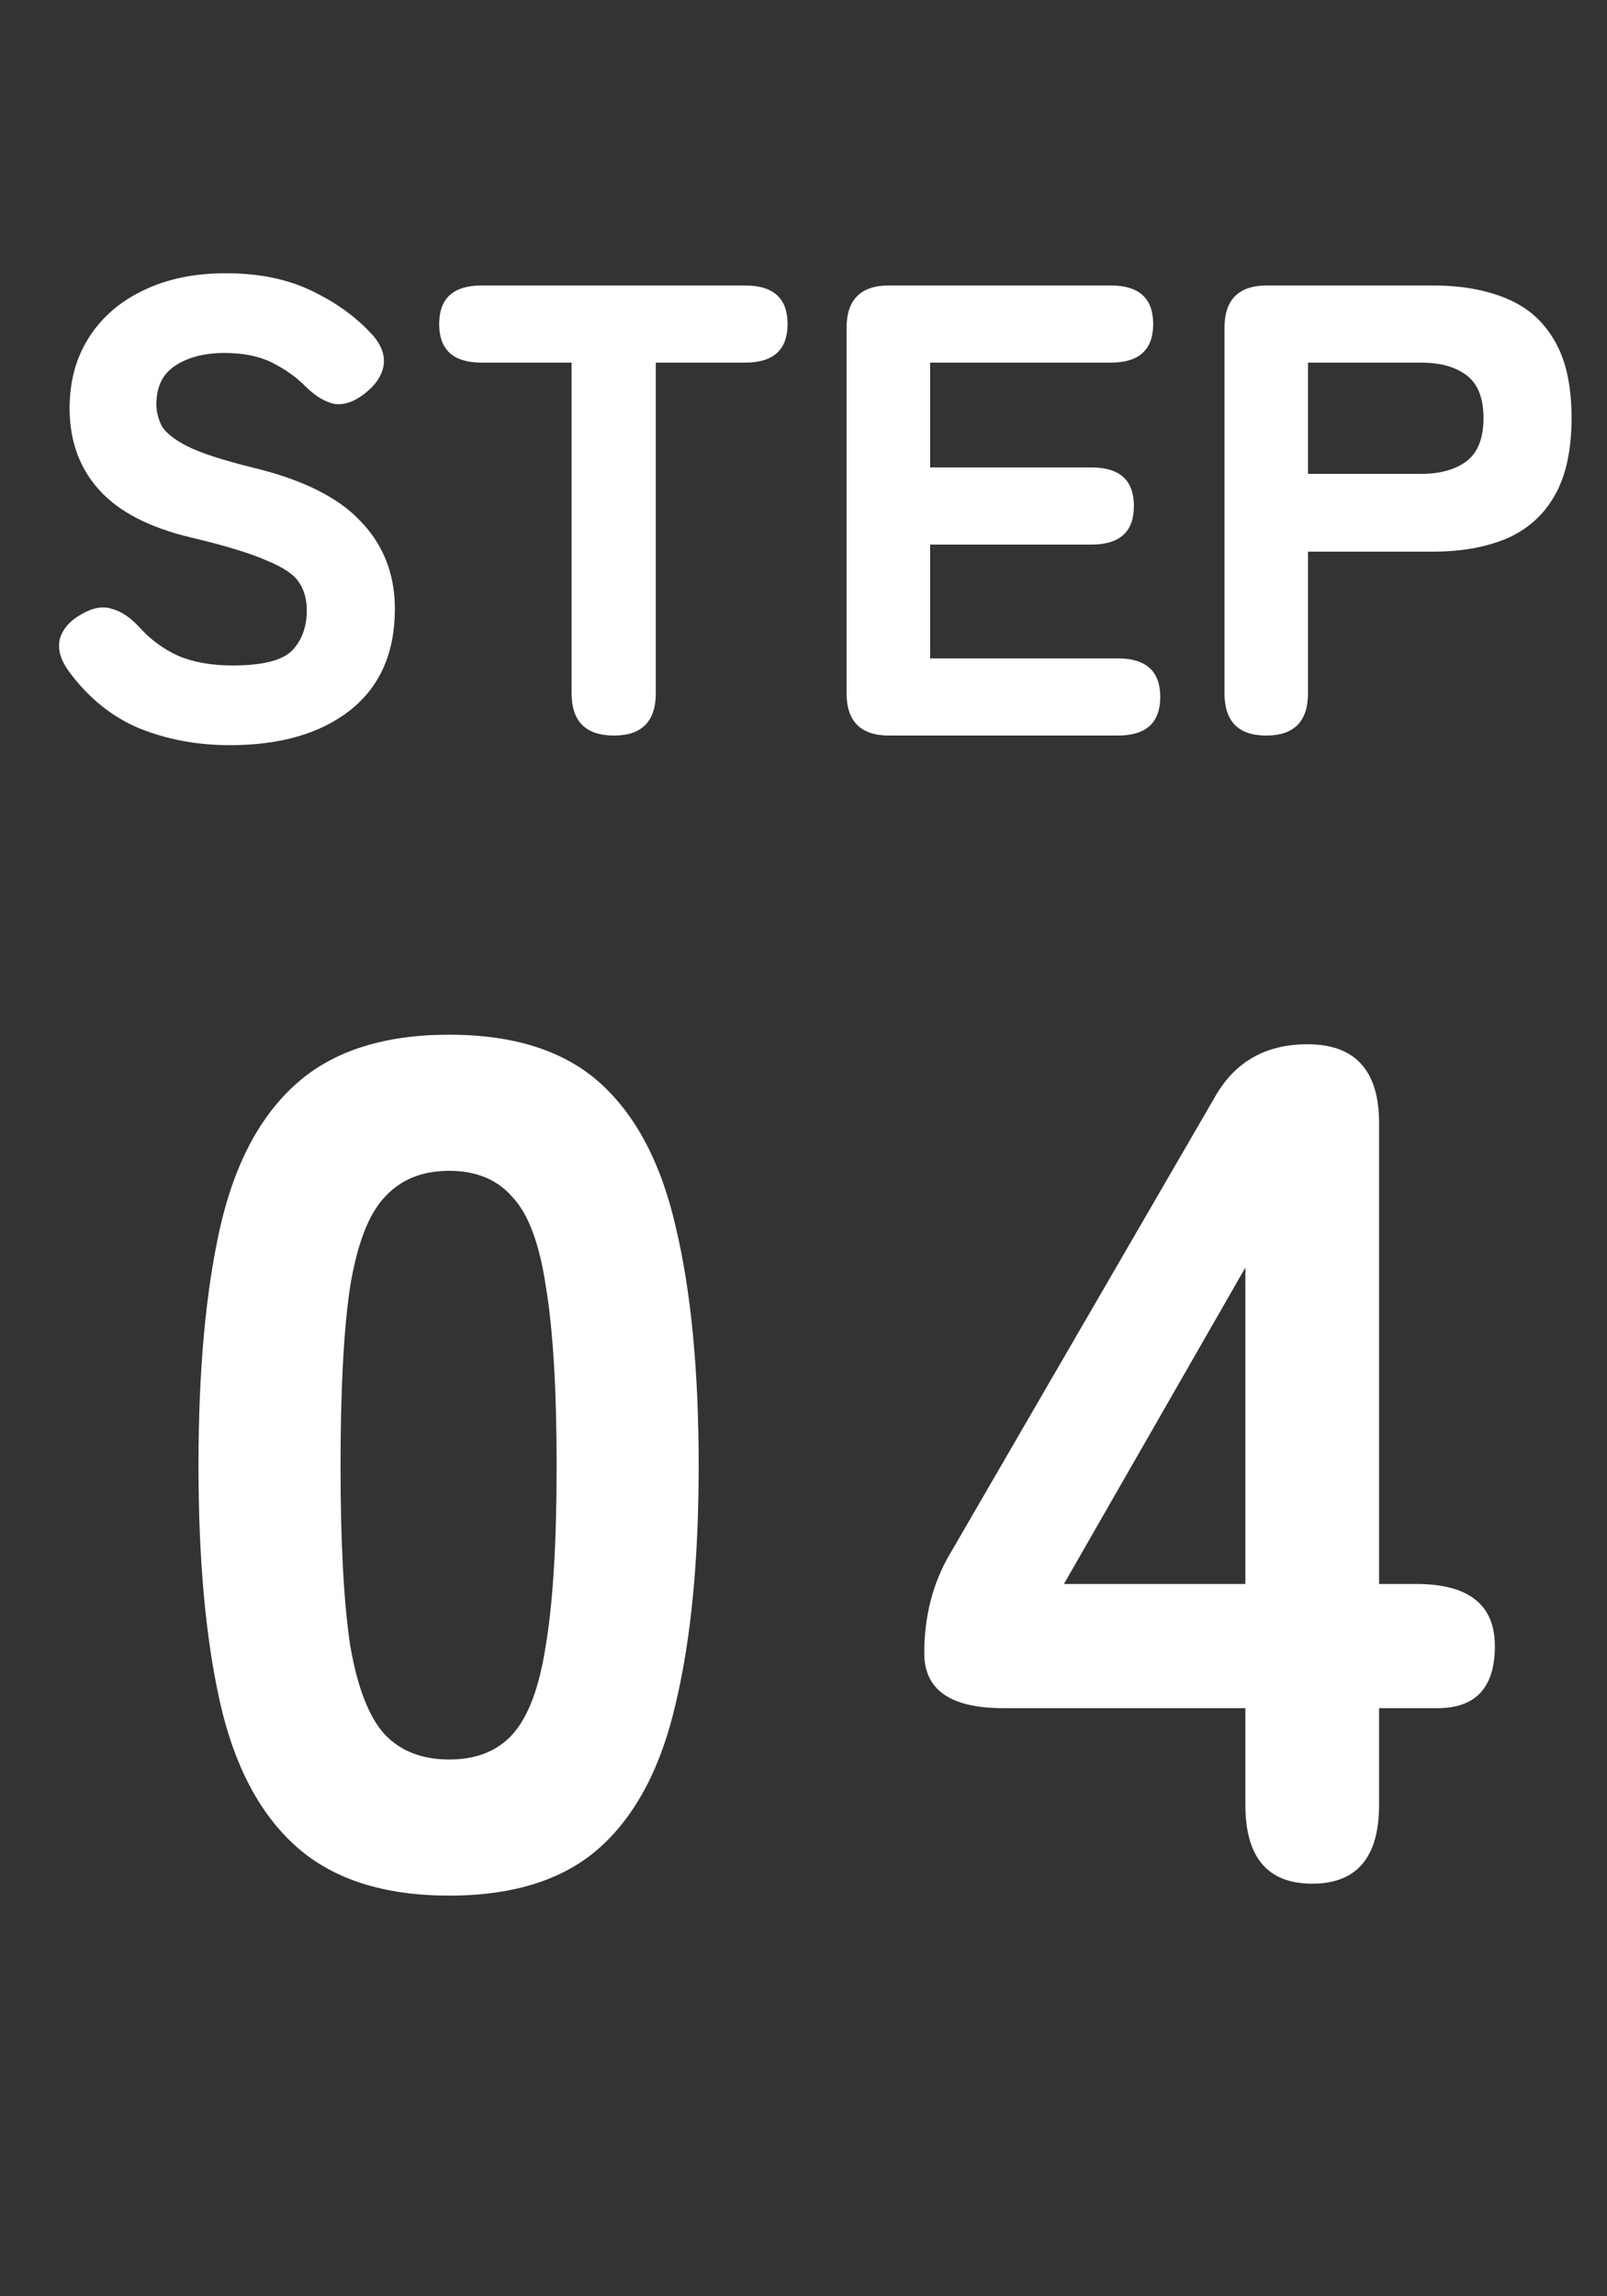 <svg width="35" height="50" viewBox="0 0 35 50" fill="none" xmlns="http://www.w3.org/2000/svg">
<rect x="0" y="0" width="35" height="50" fill="#333333" stroke="none"/>
<path d="M9.783 41.276C8.361 41.276 7.252 40.92 6.455 40.21C5.657 39.499 5.103 38.45 4.791 37.064C4.479 35.677 4.323 33.961 4.323 31.916C4.323 29.853 4.479 28.128 4.791 26.742C5.103 25.355 5.657 24.306 6.455 23.596C7.252 22.885 8.361 22.53 9.783 22.53C11.204 22.53 12.305 22.885 13.085 23.596C13.865 24.306 14.411 25.355 14.723 26.742C15.052 28.128 15.217 29.853 15.217 31.916C15.217 33.961 15.052 35.677 14.723 37.064C14.411 38.45 13.865 39.499 13.085 40.21C12.305 40.92 11.204 41.276 9.783 41.276ZM9.783 38.312C10.372 38.312 10.831 38.13 11.161 37.766C11.507 37.384 11.75 36.734 11.889 35.816C12.045 34.88 12.123 33.58 12.123 31.916C12.123 30.252 12.045 28.952 11.889 28.016C11.75 27.08 11.507 26.43 11.161 26.066C10.831 25.684 10.372 25.494 9.783 25.494C9.193 25.494 8.725 25.684 8.379 26.066C8.032 26.43 7.781 27.08 7.625 28.016C7.486 28.952 7.417 30.252 7.417 31.916C7.417 33.58 7.486 34.88 7.625 35.816C7.781 36.734 8.032 37.384 8.379 37.766C8.725 38.13 9.193 38.312 9.783 38.312ZM28.58 41.016C27.609 41.016 27.124 40.444 27.124 39.3V37.194H21.846C20.702 37.194 20.13 36.795 20.13 35.998C20.13 35.183 20.32 34.455 20.702 33.814L26.448 23.908C26.881 23.128 27.557 22.738 28.476 22.738C29.516 22.738 30.036 23.31 30.036 24.454V34.49H30.842C31.986 34.49 32.558 34.94 32.558 35.842C32.558 36.743 32.142 37.194 31.31 37.194H30.036V39.3C30.036 40.444 29.55 41.016 28.58 41.016ZM23.172 34.49H27.124V27.6L23.172 34.49Z" fill="white"/>
<path d="M5.002 16.226C4.302 16.226 3.648 16.104 3.042 15.862C2.435 15.61 1.917 15.19 1.488 14.602C1.31 14.35 1.25 14.116 1.306 13.902C1.371 13.687 1.53 13.51 1.782 13.37C2.024 13.23 2.244 13.192 2.44 13.258C2.645 13.314 2.846 13.449 3.042 13.664C3.275 13.925 3.555 14.13 3.882 14.28C4.208 14.42 4.605 14.49 5.072 14.49C5.716 14.49 6.145 14.382 6.36 14.168C6.574 13.944 6.682 13.65 6.682 13.286C6.682 13.052 6.626 12.852 6.514 12.684C6.411 12.516 6.178 12.357 5.814 12.208C5.459 12.049 4.908 11.881 4.162 11.704C3.256 11.489 2.589 11.144 2.16 10.668C1.73 10.192 1.516 9.599 1.516 8.89C1.516 8.302 1.656 7.788 1.936 7.35C2.216 6.911 2.608 6.57 3.112 6.328C3.625 6.076 4.227 5.95 4.918 5.95C5.646 5.95 6.276 6.08 6.808 6.342C7.349 6.603 7.792 6.93 8.138 7.322C8.325 7.546 8.395 7.77 8.348 7.994C8.301 8.208 8.161 8.404 7.928 8.582C7.694 8.759 7.475 8.829 7.27 8.792C7.064 8.745 6.859 8.619 6.654 8.414C6.448 8.208 6.206 8.036 5.926 7.896C5.646 7.756 5.3 7.686 4.89 7.686C4.451 7.686 4.092 7.779 3.812 7.966C3.541 8.143 3.406 8.423 3.406 8.806C3.406 8.955 3.443 9.109 3.518 9.268C3.602 9.417 3.788 9.566 4.078 9.716C4.376 9.865 4.848 10.019 5.492 10.178C6.584 10.439 7.372 10.831 7.858 11.354C8.352 11.867 8.6 12.502 8.6 13.258C8.6 14.219 8.273 14.956 7.62 15.47C6.976 15.974 6.103 16.226 5.002 16.226ZM13.373 16.016C12.757 16.016 12.449 15.708 12.449 15.092V7.896H10.489C9.873 7.896 9.565 7.616 9.565 7.056C9.565 6.496 9.873 6.216 10.489 6.216H16.229C16.845 6.216 17.153 6.496 17.153 7.056C17.153 7.616 16.845 7.896 16.229 7.896H14.283V15.092C14.283 15.708 13.979 16.016 13.373 16.016ZM19.362 16.016C18.746 16.016 18.438 15.708 18.438 15.092V7.14C18.438 6.524 18.746 6.216 19.362 6.216H24.192C24.808 6.216 25.116 6.496 25.116 7.056C25.116 7.616 24.808 7.896 24.192 7.896H20.258V10.178H23.772C24.388 10.178 24.696 10.458 24.696 11.018C24.696 11.578 24.388 11.858 23.772 11.858H20.258V14.336H24.346C24.962 14.336 25.27 14.616 25.27 15.176C25.27 15.736 24.962 16.016 24.346 16.016H19.362ZM27.578 16.016C26.972 16.016 26.669 15.708 26.669 15.092V7.14C26.669 6.524 26.977 6.216 27.593 6.216H31.204C31.82 6.216 32.352 6.309 32.8 6.496C33.258 6.682 33.608 6.986 33.85 7.406C34.102 7.826 34.228 8.39 34.228 9.1C34.228 9.809 34.102 10.378 33.85 10.808C33.608 11.228 33.258 11.536 32.8 11.732C32.352 11.918 31.82 12.012 31.204 12.012H28.488V15.092C28.488 15.708 28.185 16.016 27.578 16.016ZM28.488 10.318H30.953C31.372 10.318 31.704 10.224 31.947 10.038C32.189 9.851 32.31 9.538 32.31 9.1C32.31 8.67 32.189 8.362 31.947 8.176C31.704 7.989 31.372 7.896 30.953 7.896H28.488V10.318Z" fill="white"/>
</svg>
